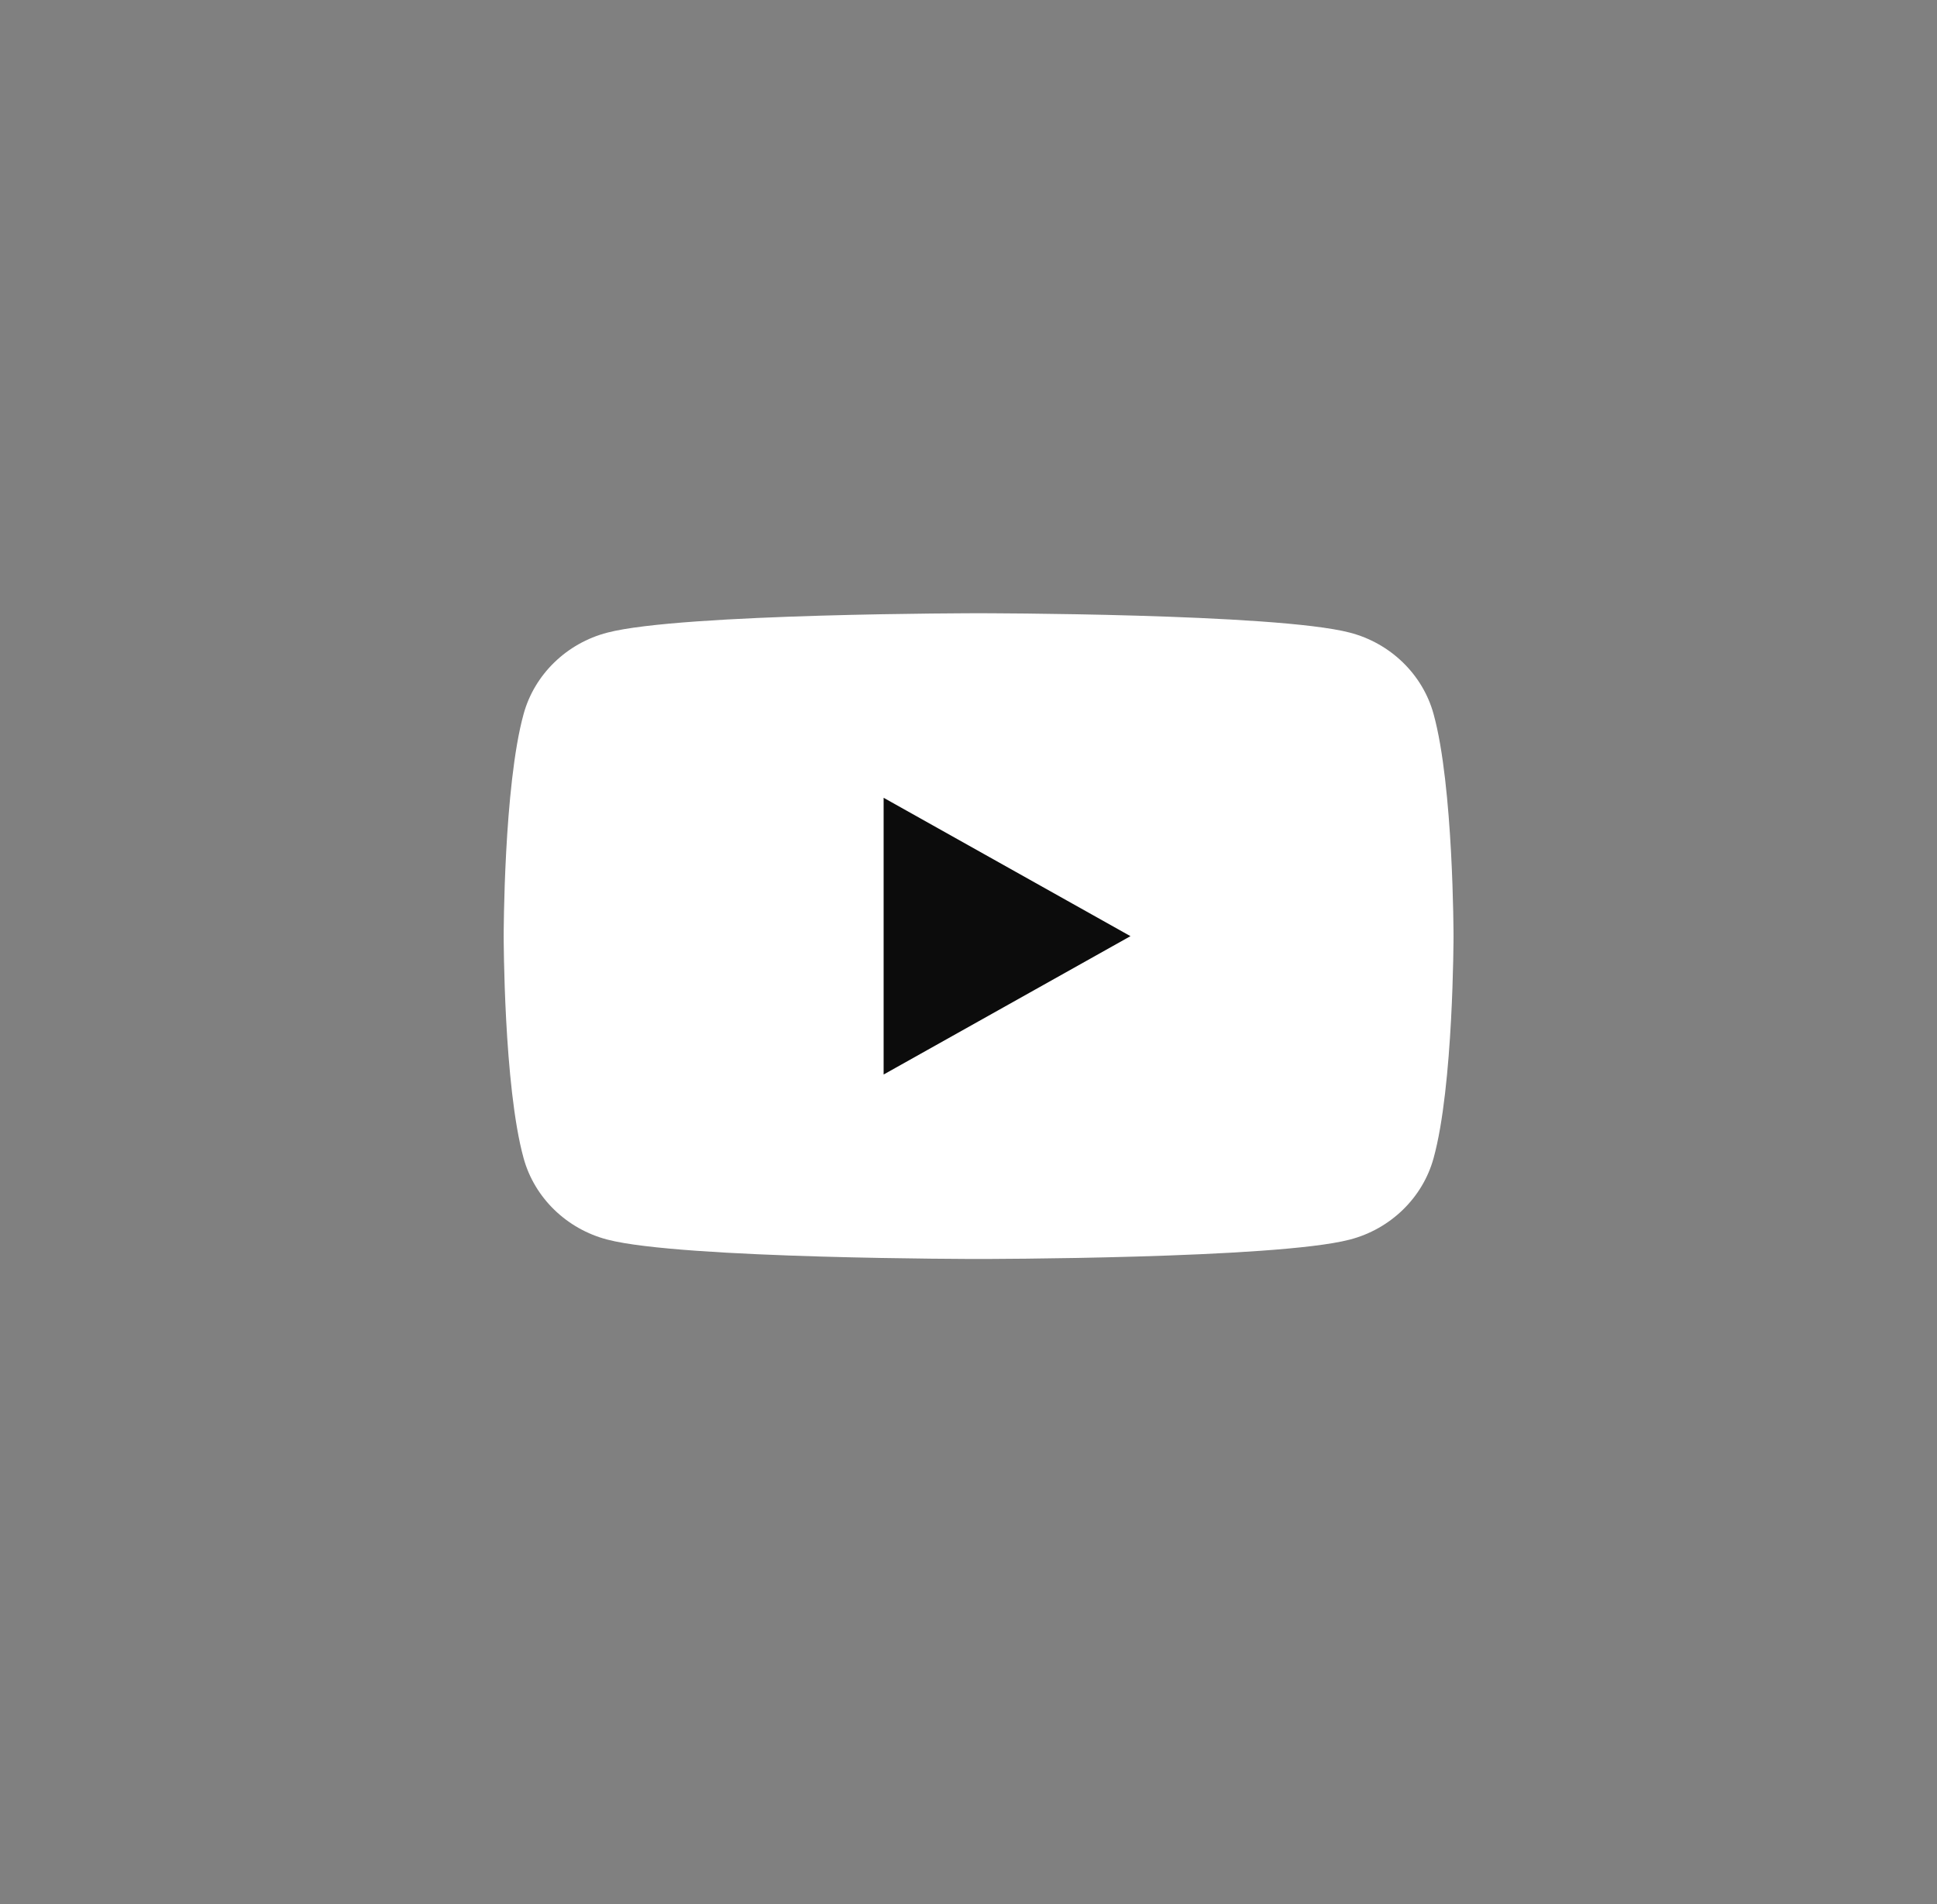 <svg width="60" height="59" viewBox="0 0 60 59" fill="none" xmlns="http://www.w3.org/2000/svg">
<rect x="0" y="0" width="60" height="59" fill="#808080" stroke="none"/>
<path d="M44.406 22.123C44.07 20.897 43.071 19.926 41.809 19.6C39.511 19 30.313 19 30.313 19C30.313 19 21.114 19 18.816 19.6C17.554 19.926 16.555 20.897 16.219 22.123C15.602 24.355 15.602 29.003 15.602 29.003C15.602 29.003 15.602 33.652 16.219 35.884C16.555 37.11 17.554 38.081 18.816 38.407C21.114 39.007 30.313 39.007 30.313 39.007C30.313 39.007 39.511 39.007 41.809 38.407C43.071 38.081 44.07 37.11 44.406 35.884C45.023 33.652 45.024 29.003 45.024 29.003C45.024 29.003 45.023 24.355 44.406 22.123Z" fill="white"/>
<path d="M27.371 33.292L35.017 29.005L27.371 24.718V33.292Z" fill="#0C0C0C"/>
</svg>
